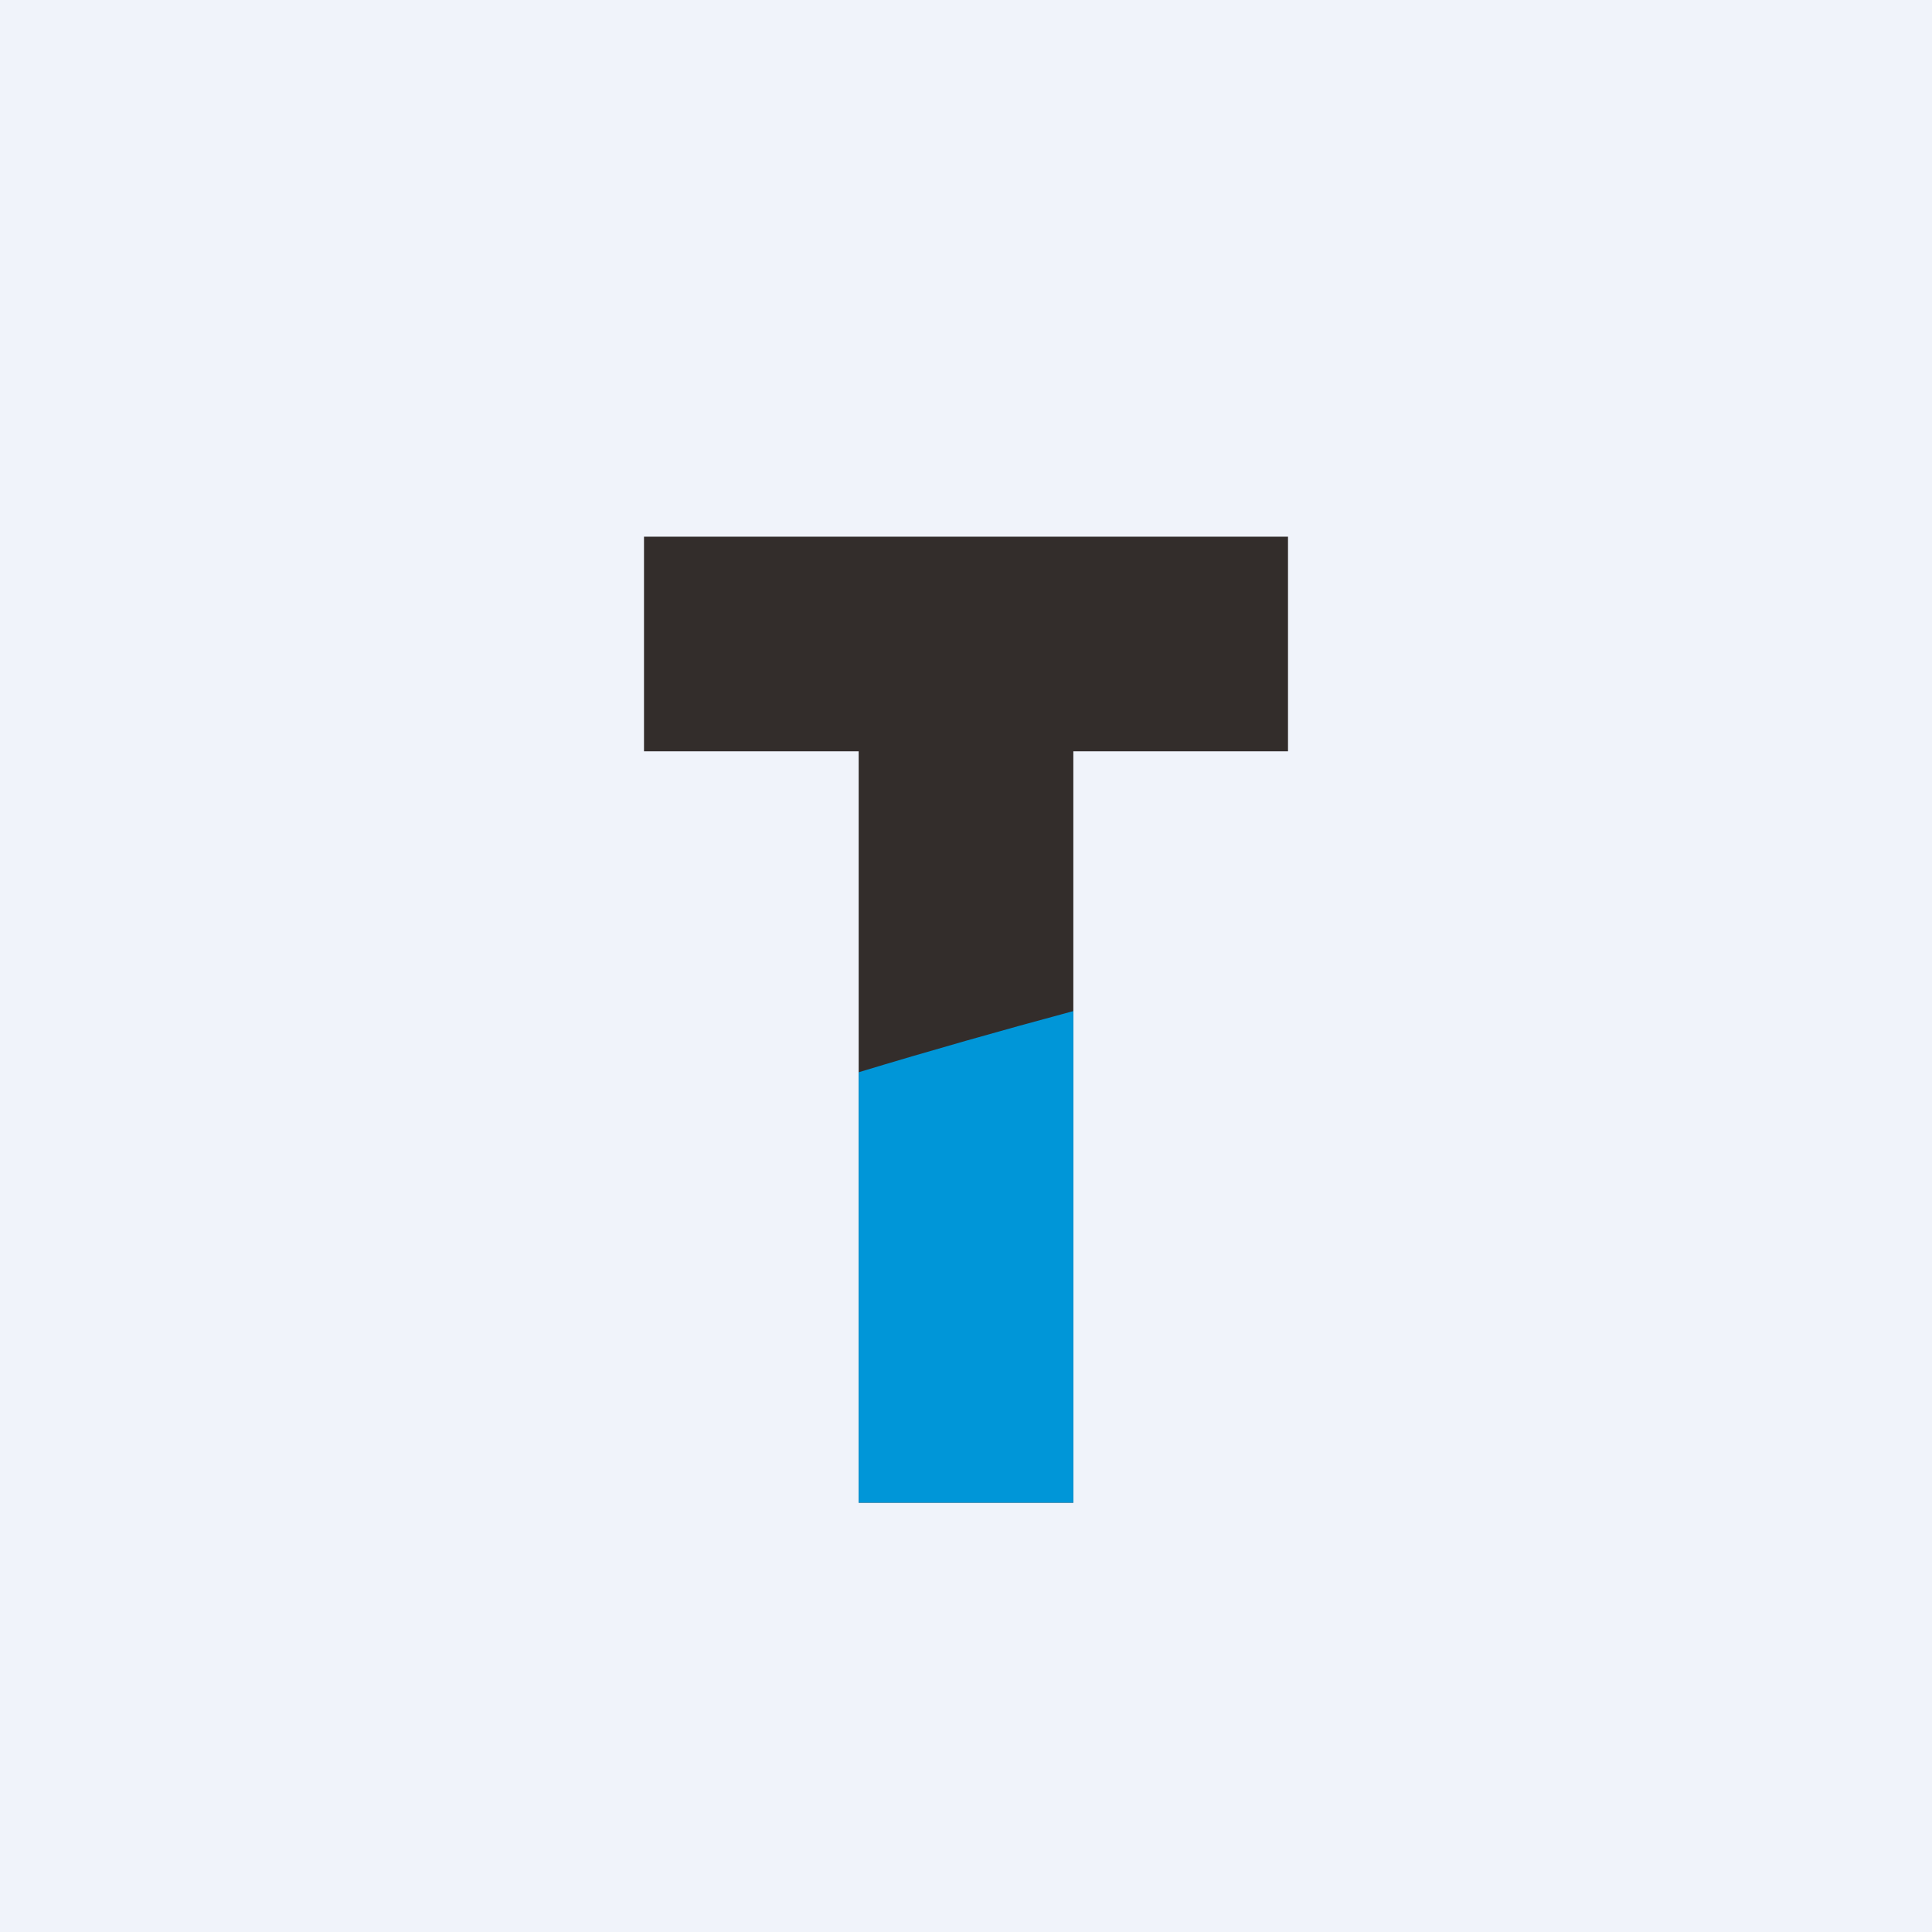 <!-- by TradingView --><svg width="18" height="18" viewBox="0 0 18 18" xmlns="http://www.w3.org/2000/svg"><path fill="#F0F3FA" d="M0 0h18v18H0z"/><path d="M12 5H6v2h2v7h2V7h2V5Z" fill="#332D2B"/><path d="M10 9.42c-.67.18-1.34.37-2 .57V14h2V9.42Z" fill="#0096D8"/></svg>